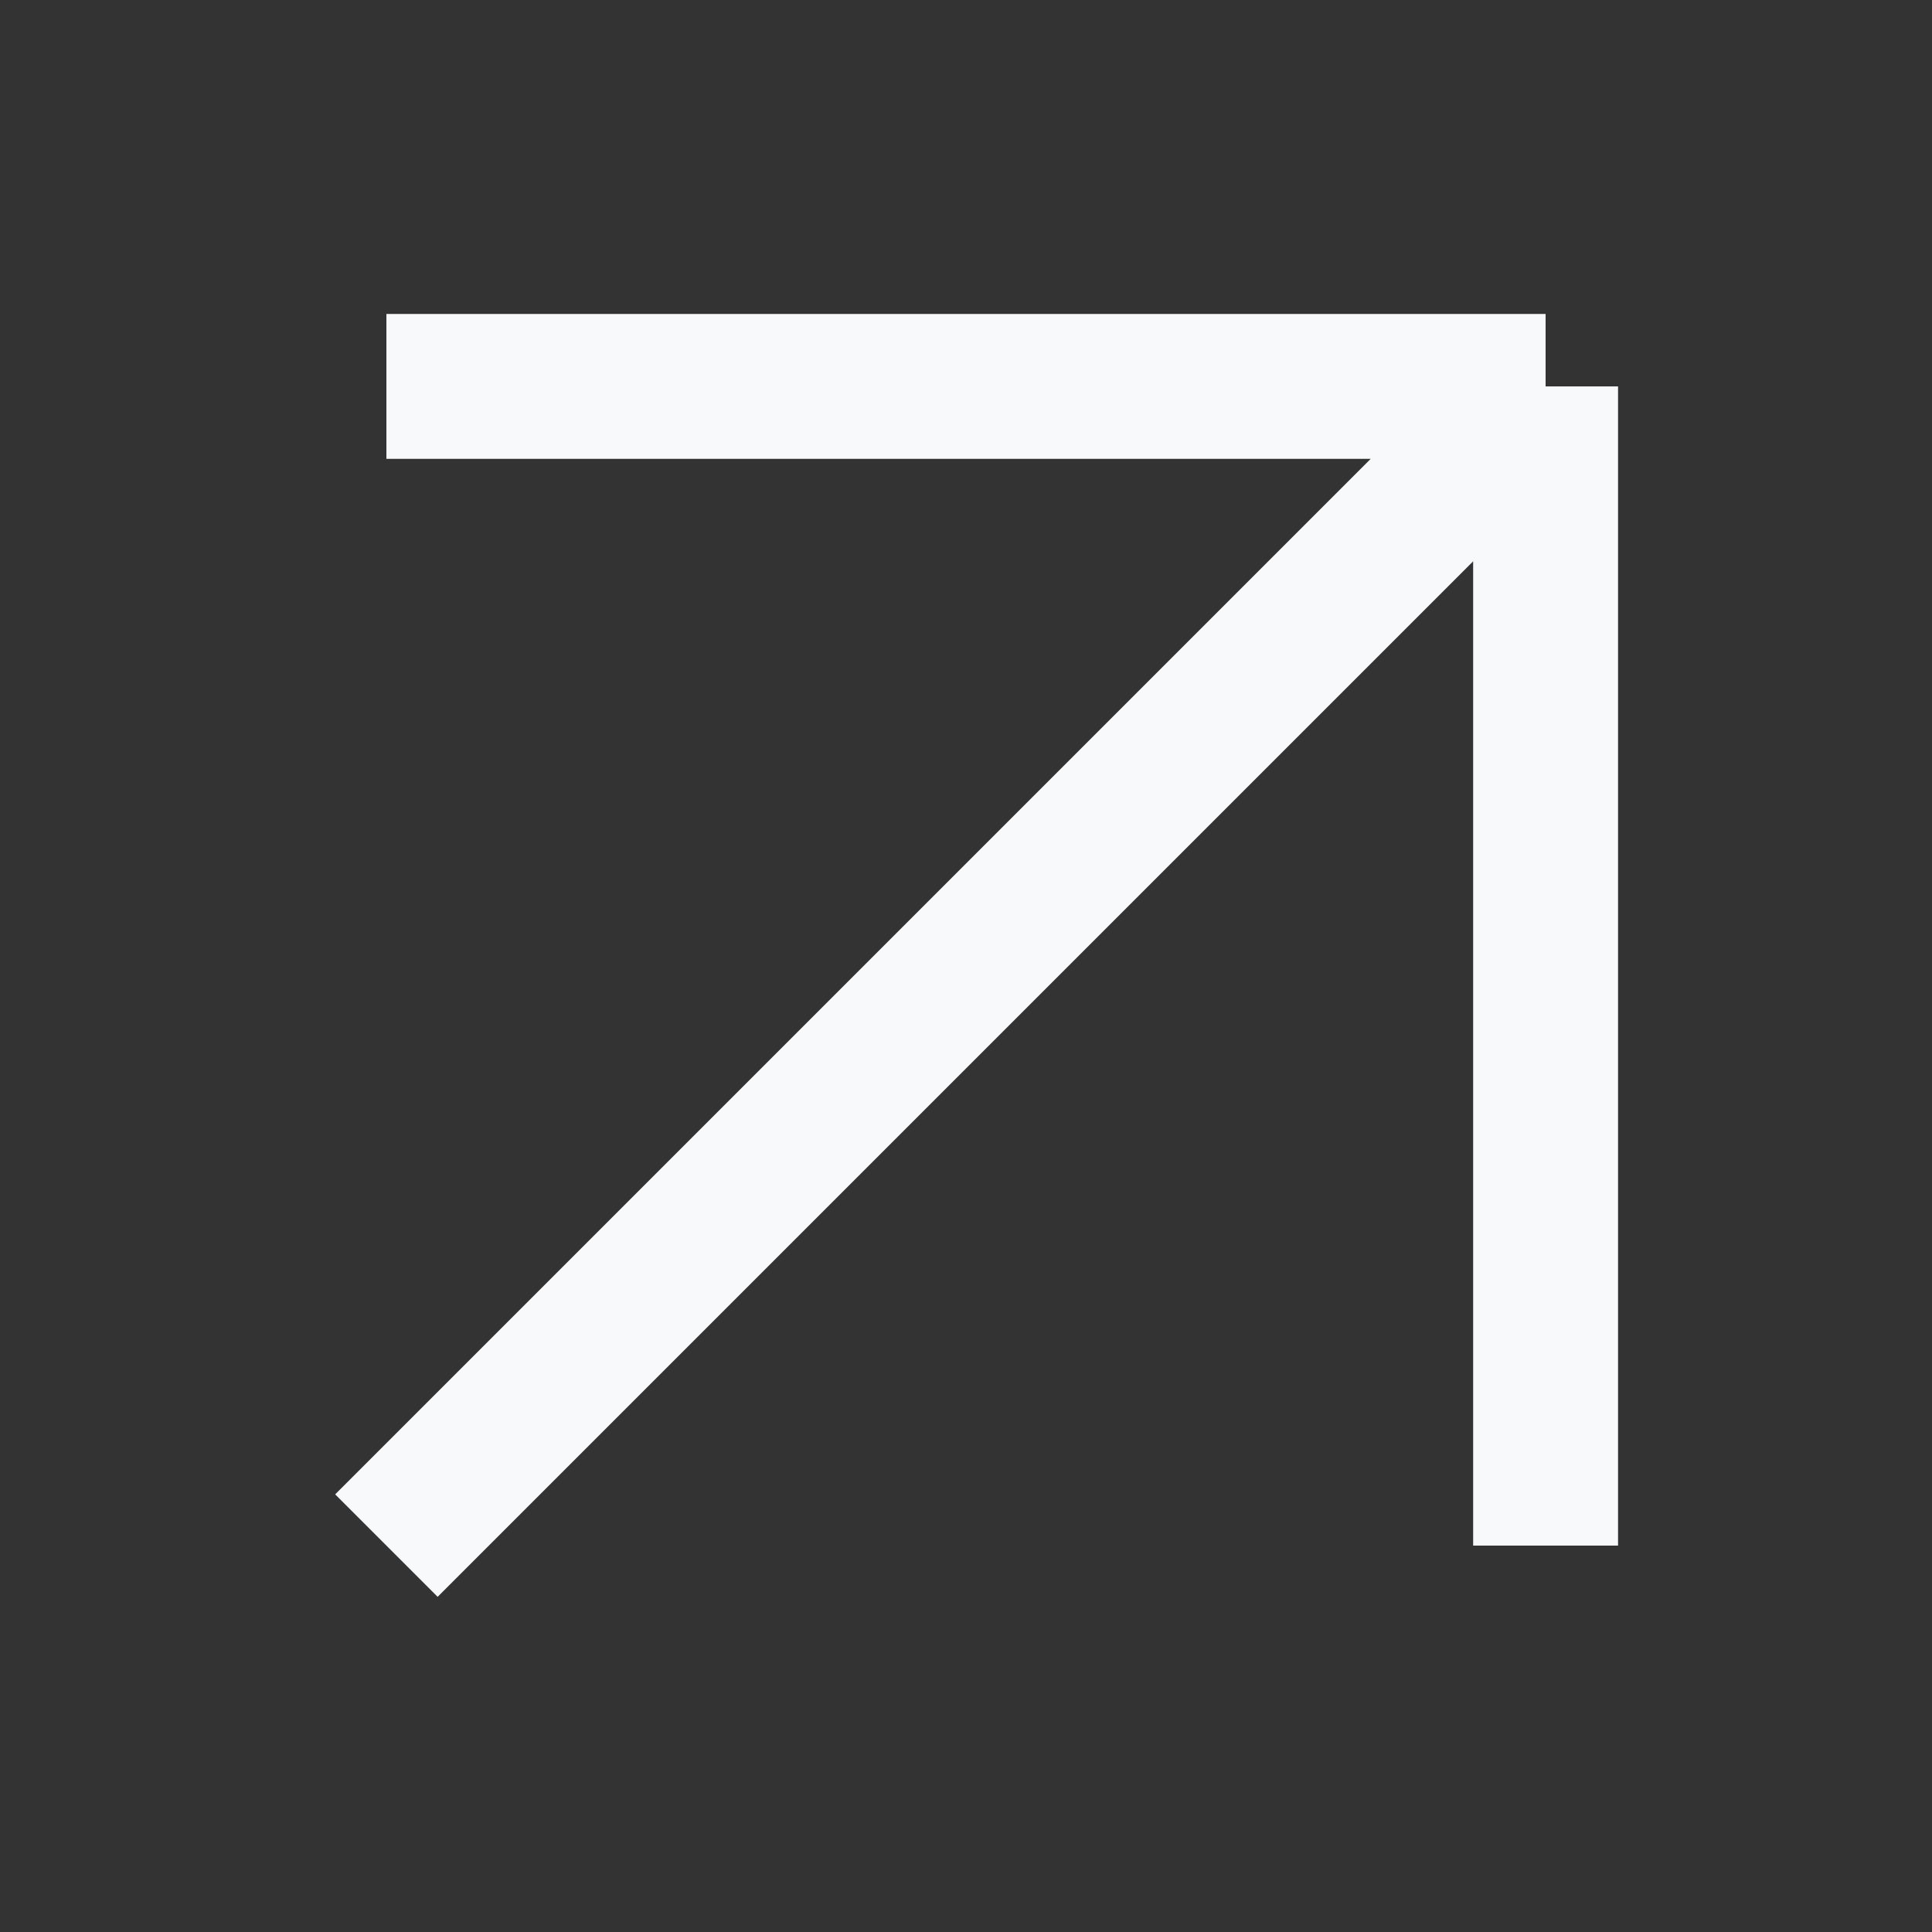 <svg preserveAspectRatio="none" width="100%" height="100%" overflow="visible" style="display: block;" viewBox="0 0 20 20" fill="none" xmlns="http://www.w3.org/2000/svg">
<rect x="0" y="0" width="20" height="20" fill="#333333" stroke="none"/>
<g id="Arrow Container">
<path id="Vector 5" d="M4 16L16 4M16 4H4M16 4V16" stroke="#F8F9FA" stroke-width="1.5"/>
</g>
</svg>
